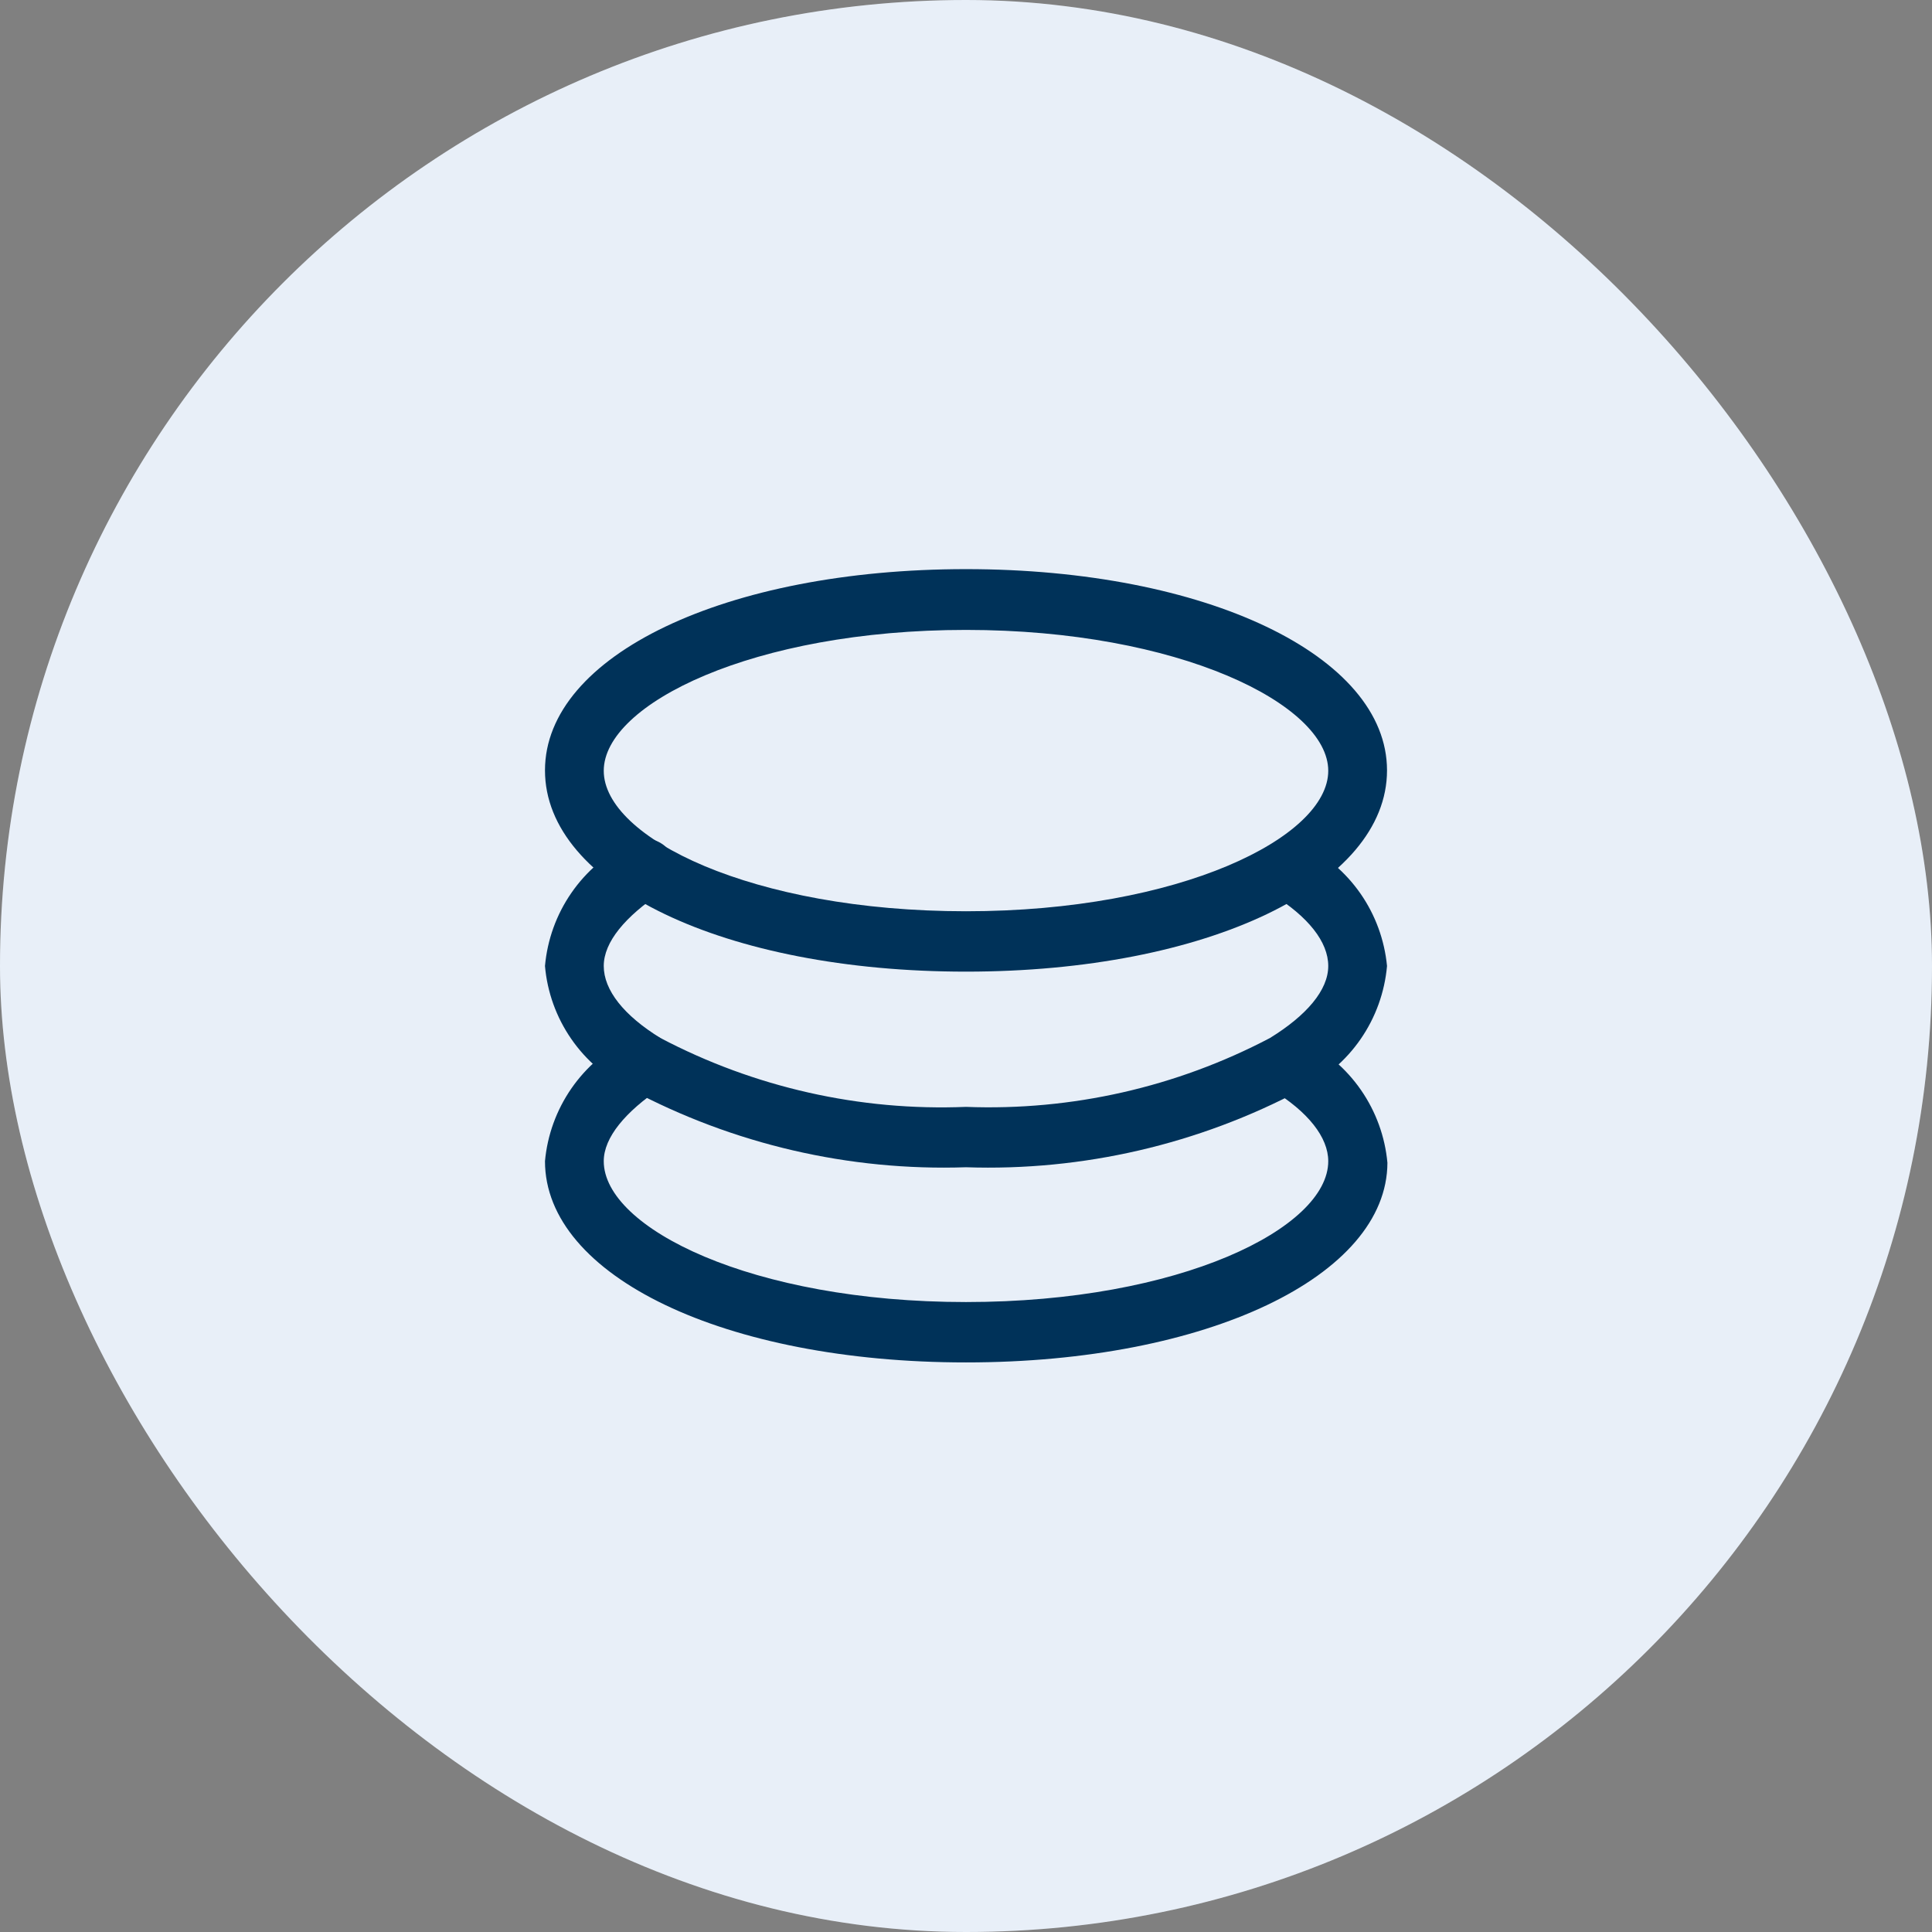 <svg width="48" height="48" viewBox="0 0 48 48" fill="none" xmlns="http://www.w3.org/2000/svg">
<rect x="0" y="0" width="48" height="48" fill="#808080" stroke="none"/>
<rect width="48" height="48" rx="24" fill="#FCFCFF"/>
<rect width="48" height="48" rx="24" fill="#0861A4" fill-opacity="0.08"/>
<path d="M24 24.14C18 24.14 13.54 22 13.54 19.14C13.54 16.28 18.04 14.14 24 14.14C29.96 14.14 34.46 16.29 34.46 19.14C34.46 21.99 30 24.14 24 24.14ZM24 15.65C18.72 15.65 15 17.49 15 19.15C15 20.81 18.68 22.64 24 22.64C29.32 22.64 33 20.8 33 19.15C33 17.5 29.28 15.65 24 15.65V15.65Z" fill="#003259"/>
<path d="M24 29C21.095 29.098 18.215 28.429 15.65 27.06C15.063 26.776 14.56 26.345 14.191 25.809C13.821 25.273 13.596 24.649 13.54 24C13.598 23.349 13.823 22.723 14.195 22.185C14.566 21.647 15.071 21.215 15.66 20.93C15.828 20.838 16.024 20.813 16.209 20.86C16.394 20.906 16.555 21.02 16.66 21.18C16.755 21.346 16.783 21.542 16.738 21.728C16.694 21.913 16.58 22.075 16.42 22.18C15.54 22.77 15 23.4 15 24C15 24.6 15.5 25.23 16.41 25.79C18.746 27.018 21.364 27.608 24 27.5C26.623 27.601 29.226 27.011 31.55 25.79C32.46 25.23 33 24.6 33 24C33 23.4 32.5 22.77 31.59 22.21C31.43 22.105 31.316 21.944 31.272 21.758C31.227 21.572 31.255 21.376 31.35 21.21C31.455 21.05 31.616 20.936 31.801 20.89C31.986 20.843 32.182 20.868 32.35 20.96C32.933 21.243 33.433 21.672 33.803 22.204C34.172 22.736 34.398 23.355 34.46 24C34.402 24.651 34.177 25.277 33.805 25.815C33.434 26.353 32.929 26.785 32.34 27.07C29.777 28.432 26.901 29.098 24 29V29Z" fill="#003259"/>
<path d="M24 33.849C18 33.849 13.54 31.7 13.54 28.849C13.599 28.2 13.826 27.577 14.197 27.041C14.569 26.504 15.073 26.073 15.66 25.79C15.826 25.695 16.022 25.666 16.208 25.711C16.393 25.756 16.555 25.87 16.66 26.029C16.753 26.196 16.779 26.391 16.735 26.576C16.69 26.762 16.578 26.923 16.42 27.029C15.54 27.619 15 28.259 15 28.849C15 30.509 18.68 32.349 24 32.349C29.32 32.349 33 30.509 33 28.849C33 28.259 32.5 27.619 31.59 27.07C31.432 26.963 31.32 26.802 31.275 26.616C31.231 26.431 31.258 26.236 31.35 26.07C31.455 25.91 31.617 25.796 31.802 25.751C31.988 25.706 32.184 25.735 32.35 25.829C32.937 26.113 33.441 26.544 33.813 27.081C34.184 27.617 34.411 28.24 34.47 28.89C34.46 31.7 30 33.849 24 33.849Z" fill="#003259"/>
</svg>
